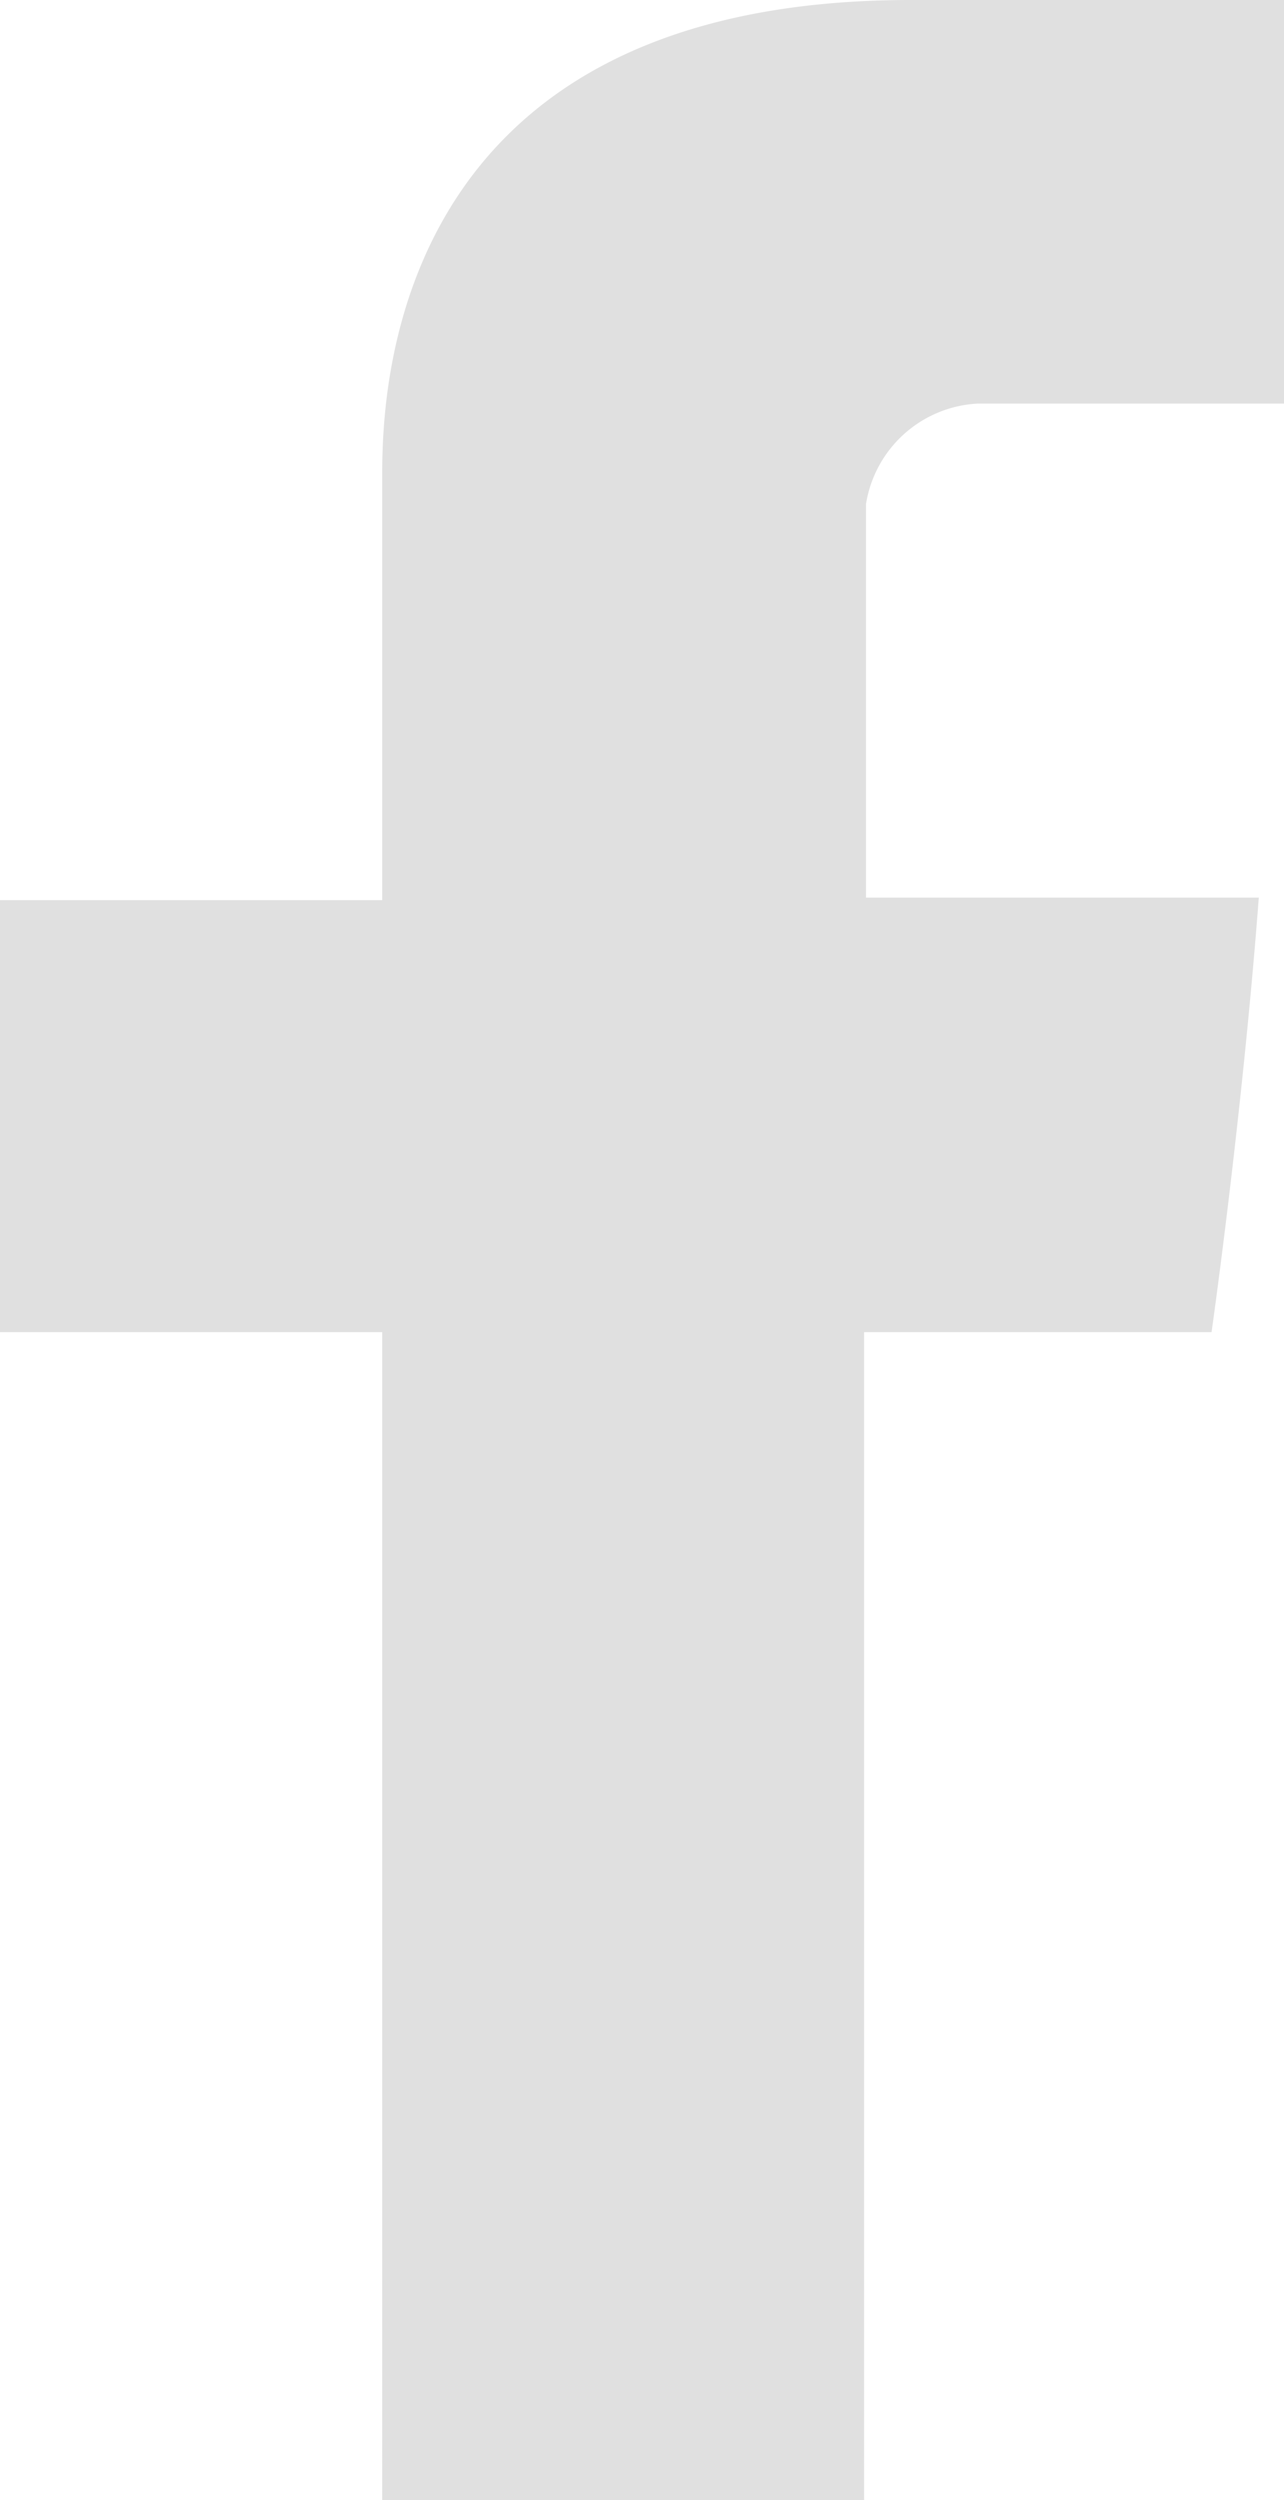 <svg xmlns="http://www.w3.org/2000/svg" width="554.99" height="1080" viewBox="0 0 554.99 1080">
  <g id="facebook" transform="translate(-235.06 0.66)">
    <path id="Tracé_1" data-name="Tracé 1" d="M400.27,208.84V388.21H235.06V574.83H400.27v504.51H608.56V574.83H758.74s13.2-92.69,20.42-187.72H609.37v-170a51.6,51.6,0,0,1,48.14-43.41H790.05V-.66H628.69C395.21-.66,400.27,181.2,400.27,208.84Z" fill="#e0e0e0" fill-rule="evenodd"/>
  </g>
</svg>
